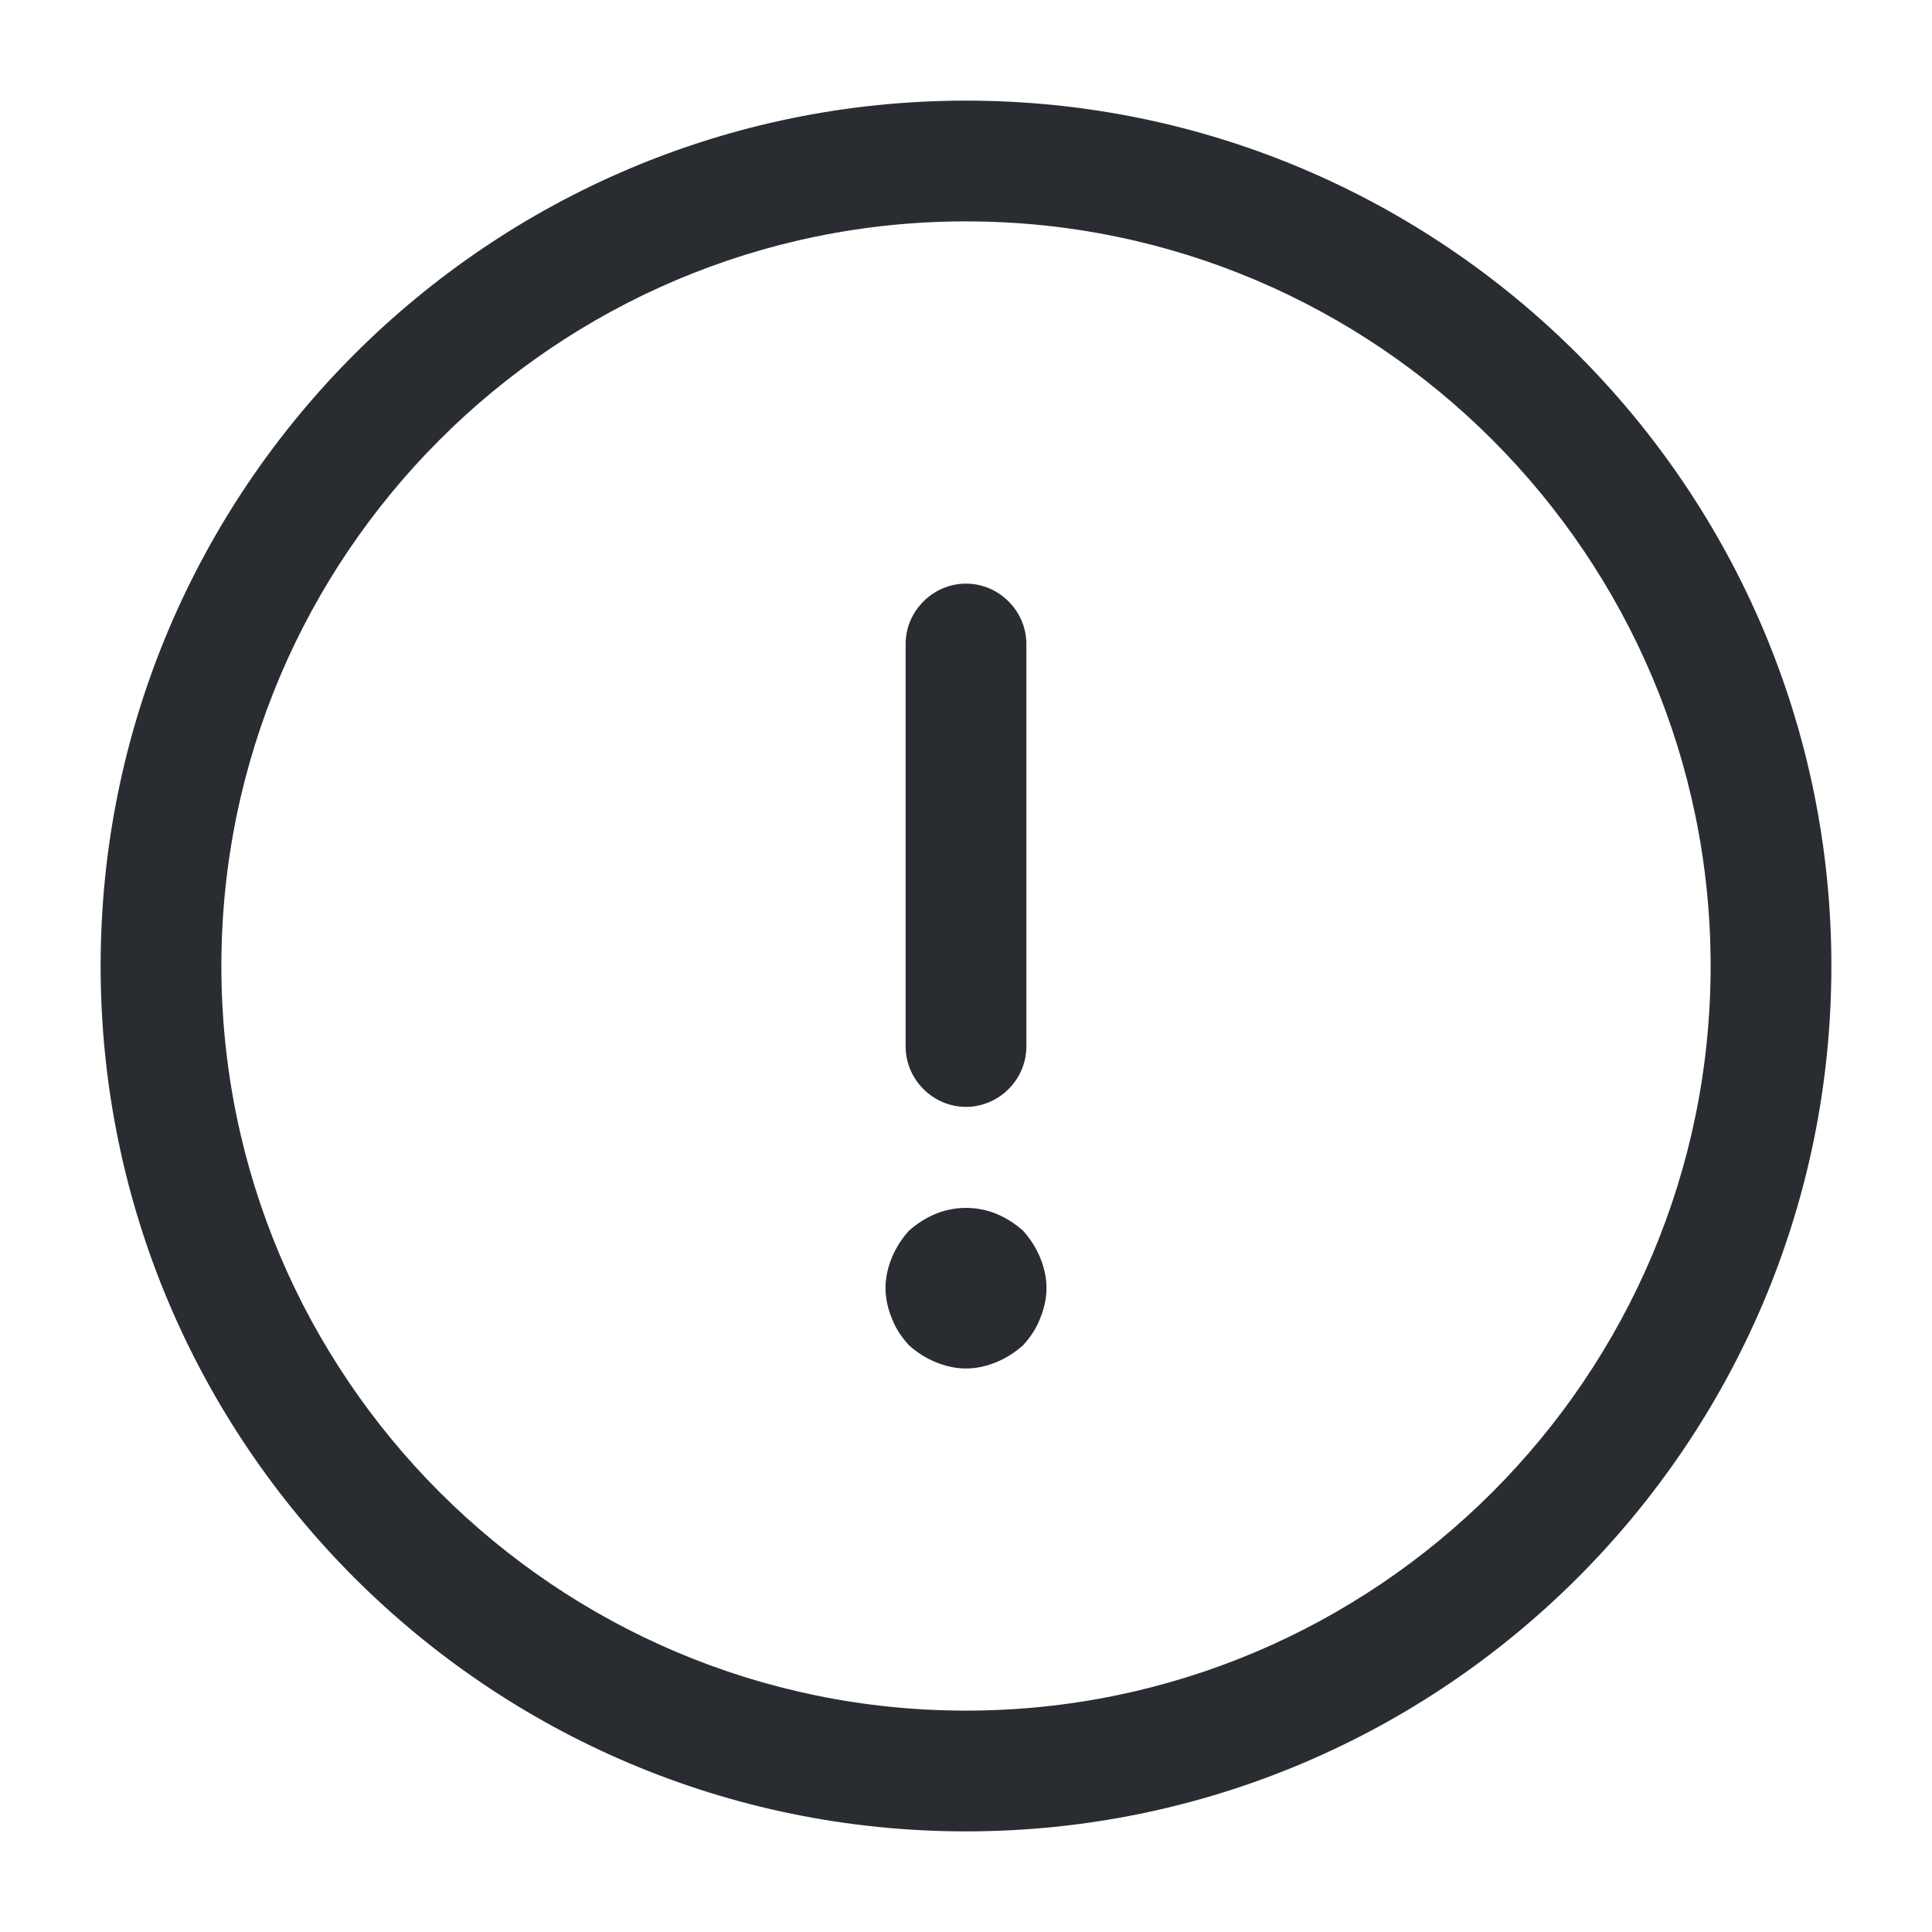 <svg width="24" height="24" viewBox="0 0 24 24" fill="none" xmlns="http://www.w3.org/2000/svg">
<path d="M12 22.75C6.07 22.75 1.25 17.93 1.25 12C1.25 6.07 6.07 1.25 12 1.25C17.93 1.25 22.75 6.07 22.75 12C22.75 17.93 17.93 22.75 12 22.75ZM12 2.75C6.9 2.75 2.75 6.9 2.75 12C2.75 17.1 6.9 21.25 12 21.25C17.1 21.25 21.25 17.1 21.25 12C21.25 6.9 17.1 2.75 12 2.75Z" fill="#292D32"/>
<path d="M12 13.75C11.59 13.75 11.25 13.41 11.25 13V8C11.25 7.59 11.59 7.25 12 7.25C12.41 7.25 12.75 7.59 12.75 8V13C12.75 13.41 12.41 13.75 12 13.75Z" fill="#292D32"/>
<path d="M12 17C11.87 17 11.74 16.97 11.62 16.92C11.5 16.87 11.39 16.8 11.29 16.71C11.2 16.61 11.13 16.51 11.08 16.38C11.03 16.26 11 16.13 11 16C11 15.87 11.03 15.74 11.08 15.62C11.13 15.5 11.2 15.39 11.29 15.29C11.39 15.2 11.5 15.13 11.62 15.08C11.86 14.98 12.14 14.98 12.38 15.08C12.5 15.13 12.61 15.2 12.71 15.29C12.8 15.39 12.87 15.5 12.92 15.62C12.97 15.74 13 15.87 13 16C13 16.13 12.97 16.26 12.92 16.38C12.87 16.51 12.8 16.61 12.71 16.71C12.61 16.8 12.5 16.87 12.38 16.92C12.26 16.97 12.13 17 12 17Z" fill="#292D32"/>
</svg>
